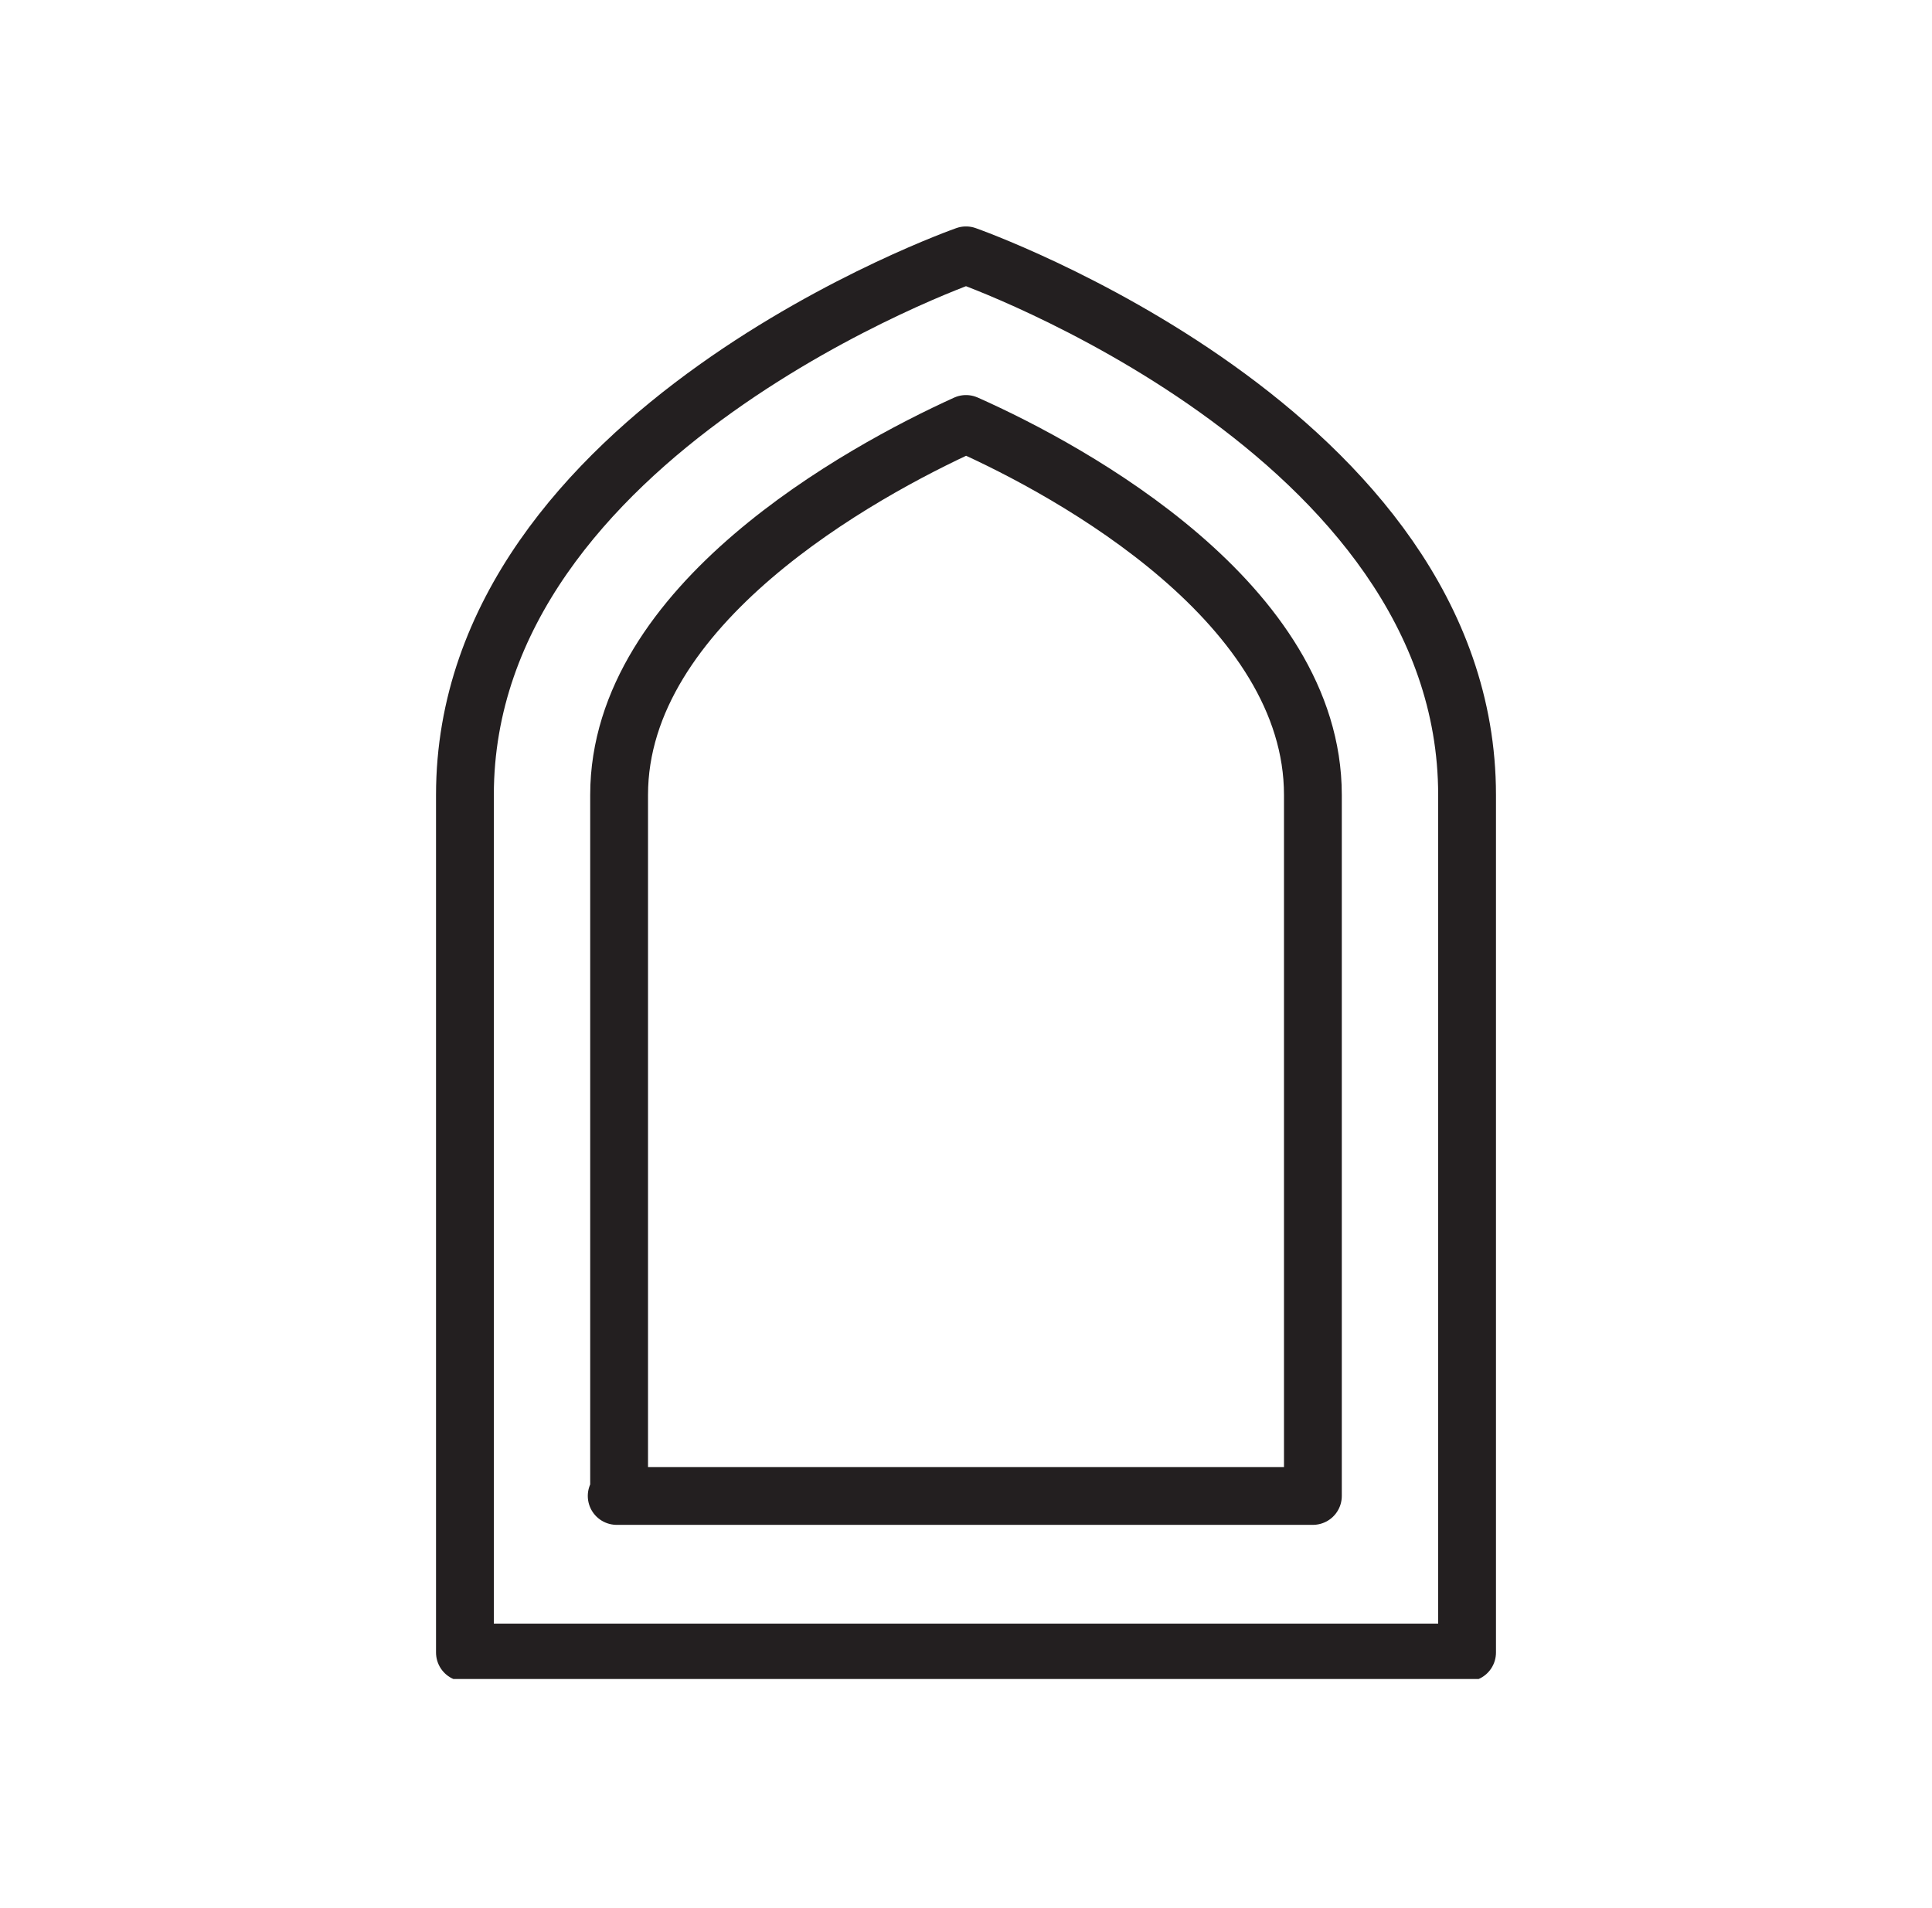 <?xml version="1.0" encoding="UTF-8"?>
<svg id="Layer_1" xmlns="http://www.w3.org/2000/svg" xmlns:xlink="http://www.w3.org/1999/xlink" version="1.1" viewBox="0 0 80.2 79.2">
  <!-- Generator: Adobe Illustrator 29.5.1, SVG Export Plug-In . SVG Version: 2.1.0 Build 141)  -->
  <defs>
    <style>
      .st0, .st1 {
        fill: none;
      }

      .st1 {
        stroke: #231f20;
        stroke-linecap: round;
        stroke-linejoin: round;
        stroke-width: 2.4px;
      }

      .st2 {
        clip-path: url(#clippath);
      }
    </style>
    <clipPath id="clippath">
      <rect class="st0" x="18.1" y="9.4" width="44.1" height="60.3"/>
    </clipPath>
  </defs>
  <g class="st2">
    <path class="st1" d="M25.7,62.1v-29.1c0-7.9,10-13.4,14.4-15.4,4.5,2,14.4,7.5,14.4,15.4v29.1h-28.9ZM19.3,68.6v-35.6c0-15.1,20.8-22.4,20.8-22.4,0,0,20.8,7.3,20.8,22.4v35.6H19.3Z"/>
  </g>
</svg>